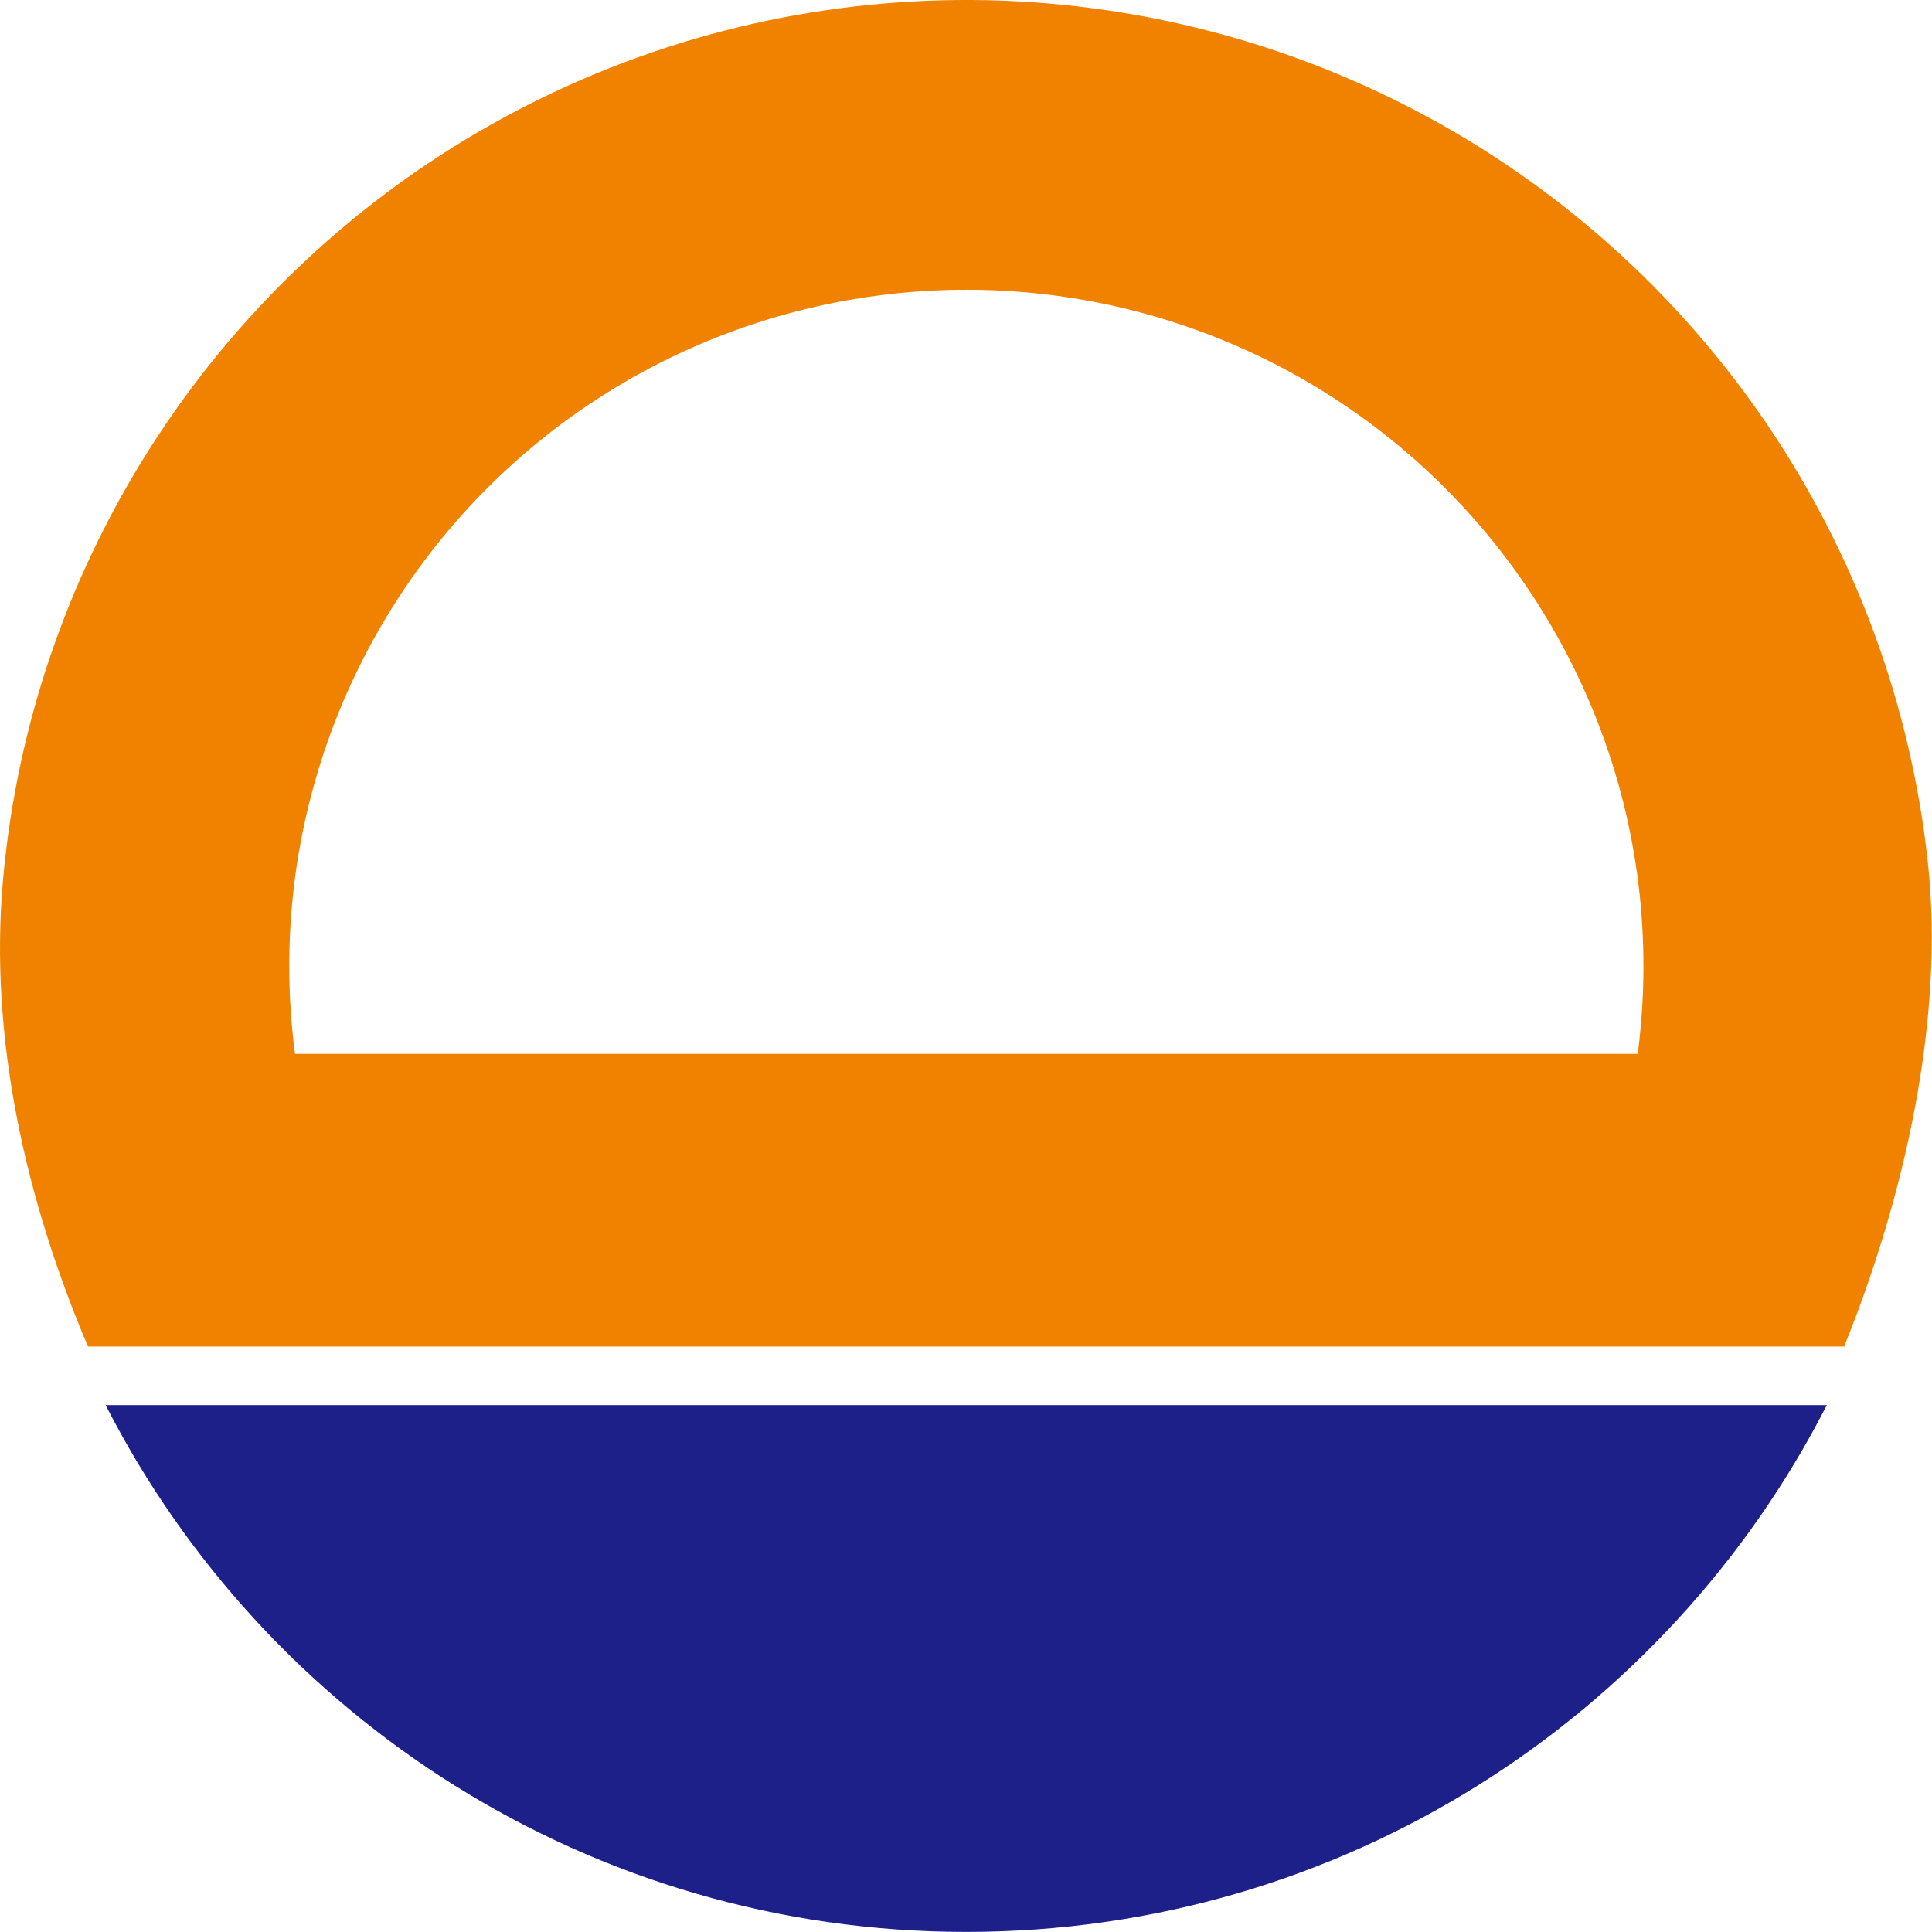 <svg xmlns="http://www.w3.org/2000/svg" xmlns:xlink="http://www.w3.org/1999/xlink" width="66.004" height="66.001" viewBox="0 0 66.004 66.001" fill="none">
<path d="M63.004 45.998C65.039 40.967 66.443 34.874 65.864 29.479C65.284 24.084 63.382 18.916 60.324 14.43C57.266 9.945 53.148 6.277 48.334 3.761C43.52 1.245 38.157 -0.046 32.724 0.001C27.29 0.049 21.953 1.431 17.184 4.031C12.414 6.631 8.363 10.372 5.384 14.91C2.404 19.448 0.589 24.644 0.104 30.049C-0.382 35.454 0.881 41.003 3.004 45.998L7.004 44.498L11.724 42.028C10.238 38.532 9.634 34.722 9.974 30.939C10.313 27.156 11.588 23.506 13.674 20.33C15.759 17.153 18.595 14.54 21.934 12.72C25.272 10.901 29.01 9.934 32.814 9.9C36.617 9.867 40.364 10.769 43.734 12.53C47.103 14.292 49.983 16.86 52.124 20C54.264 23.14 55.608 26.762 56.014 30.539C56.419 34.316 55.888 38.126 54.464 41.648L63.004 45.998Z"   fill="#F08200" >
</path>
<rect x="3.01" y="36.004" width="60" height="9.999"   fill="#F08200" >
</rect>
<path d="M62.411 48.003L3.608 48.003C9.07 58.687 20.186 66.001 33.01 66.001C45.834 66.001 56.949 58.687 62.411 48.003Z" fill-rule="evenodd"  fill="#1D2088" >
</path>
</svg>
